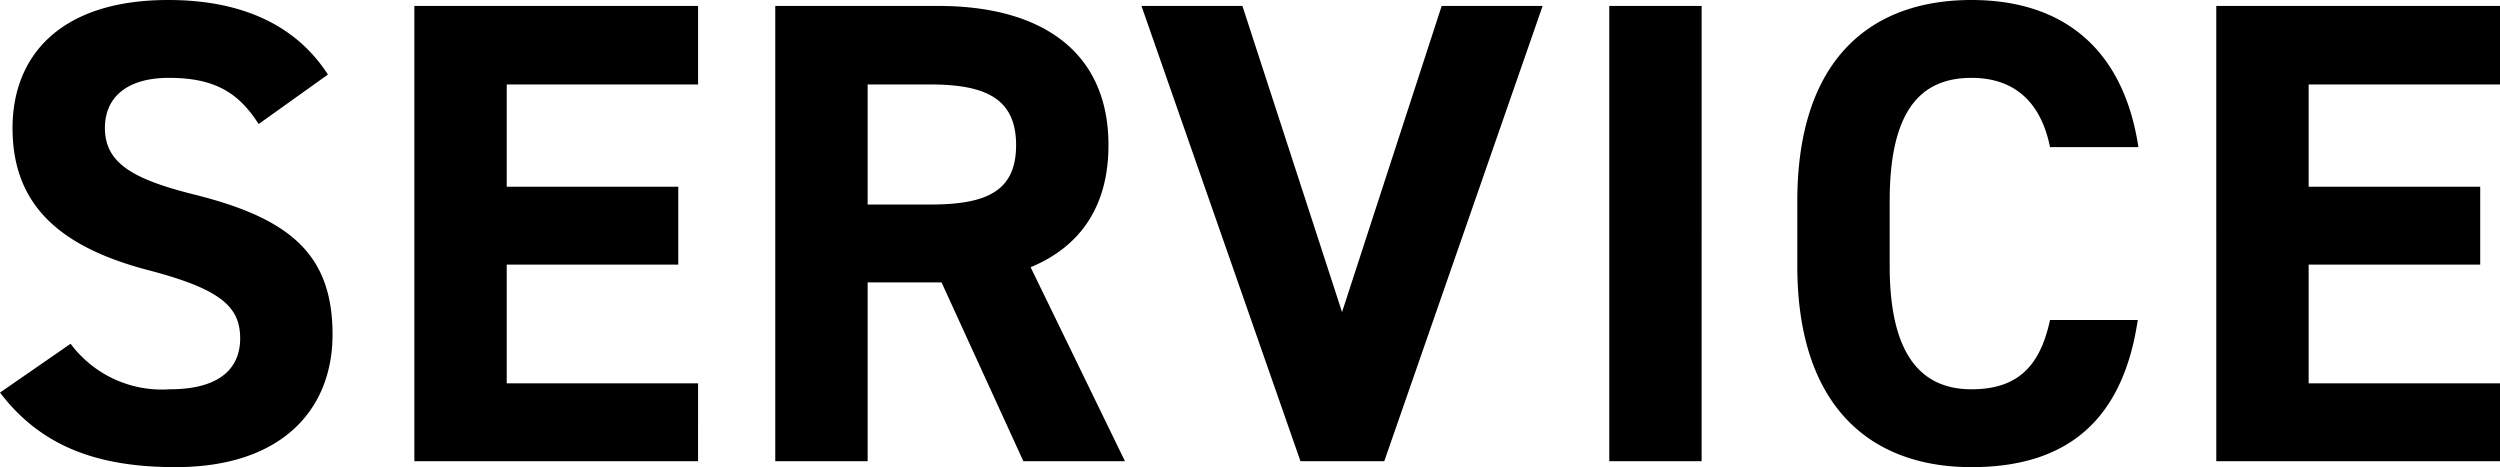<svg xmlns="http://www.w3.org/2000/svg" width="189.45" height="35.4" viewBox="0 0 189.45 35.4"><path d="M26.6-29.3c-2.45-3.8-6.6-5.65-12.1-5.65-8.2,0-11.8,4.25-11.8,9.7,0,5.7,3.4,8.95,10.2,10.75,5.6,1.45,7.05,2.8,7.05,5.2,0,2.1-1.35,3.85-5.35,3.85A8.618,8.618,0,0,1,7.1-8.9L1.75-5.2C4.8-1.2,9,.45,15.05.45c8.1,0,11.9-4.4,11.9-10.05,0-6.1-3.25-8.8-10.45-10.6-4.6-1.15-6.8-2.35-6.8-5.05,0-2.35,1.7-3.8,4.85-3.8,3.5,0,5.3,1.15,6.8,3.5Zm6.55-5.2V0h21.5V-5.9H40.15v-9h13v-5.9h-13v-7.75h14.5V-34.5ZM87,0,79.85-14.7c3.75-1.55,5.9-4.6,5.9-9.25,0-7-4.95-10.55-12.9-10.55H60.5V0h7V-13.55h5.6L79.3,0ZM67.5-19.45v-9.1h4.7c4.15,0,6.55,1,6.55,4.6s-2.4,4.5-6.55,4.5ZM88.25-34.5,100.3,0h6.35l12-34.5H111l-7.55,23.2L95.9-34.5Zm42.45,0h-7V0h7Zm33.1,10.7c-1.15-7.55-5.8-11.15-12.65-11.15-7.75,0-13.2,4.6-13.2,15.25v4.9c0,10.55,5.45,15.25,13.2,15.25,7.1,0,11.45-3.4,12.6-11.15H157.1c-.75,3.5-2.45,5.25-5.95,5.25-4.05,0-6.2-2.95-6.2-9.35v-4.9c0-6.6,2.15-9.35,6.2-9.35,3.4,0,5.3,2,5.95,5.25Zm5.9-10.7V0h21.5V-5.9H176.7v-9h13v-5.9h-13v-7.75h14.5V-34.5Z" transform="translate(-1.75 34.95)"/></svg>